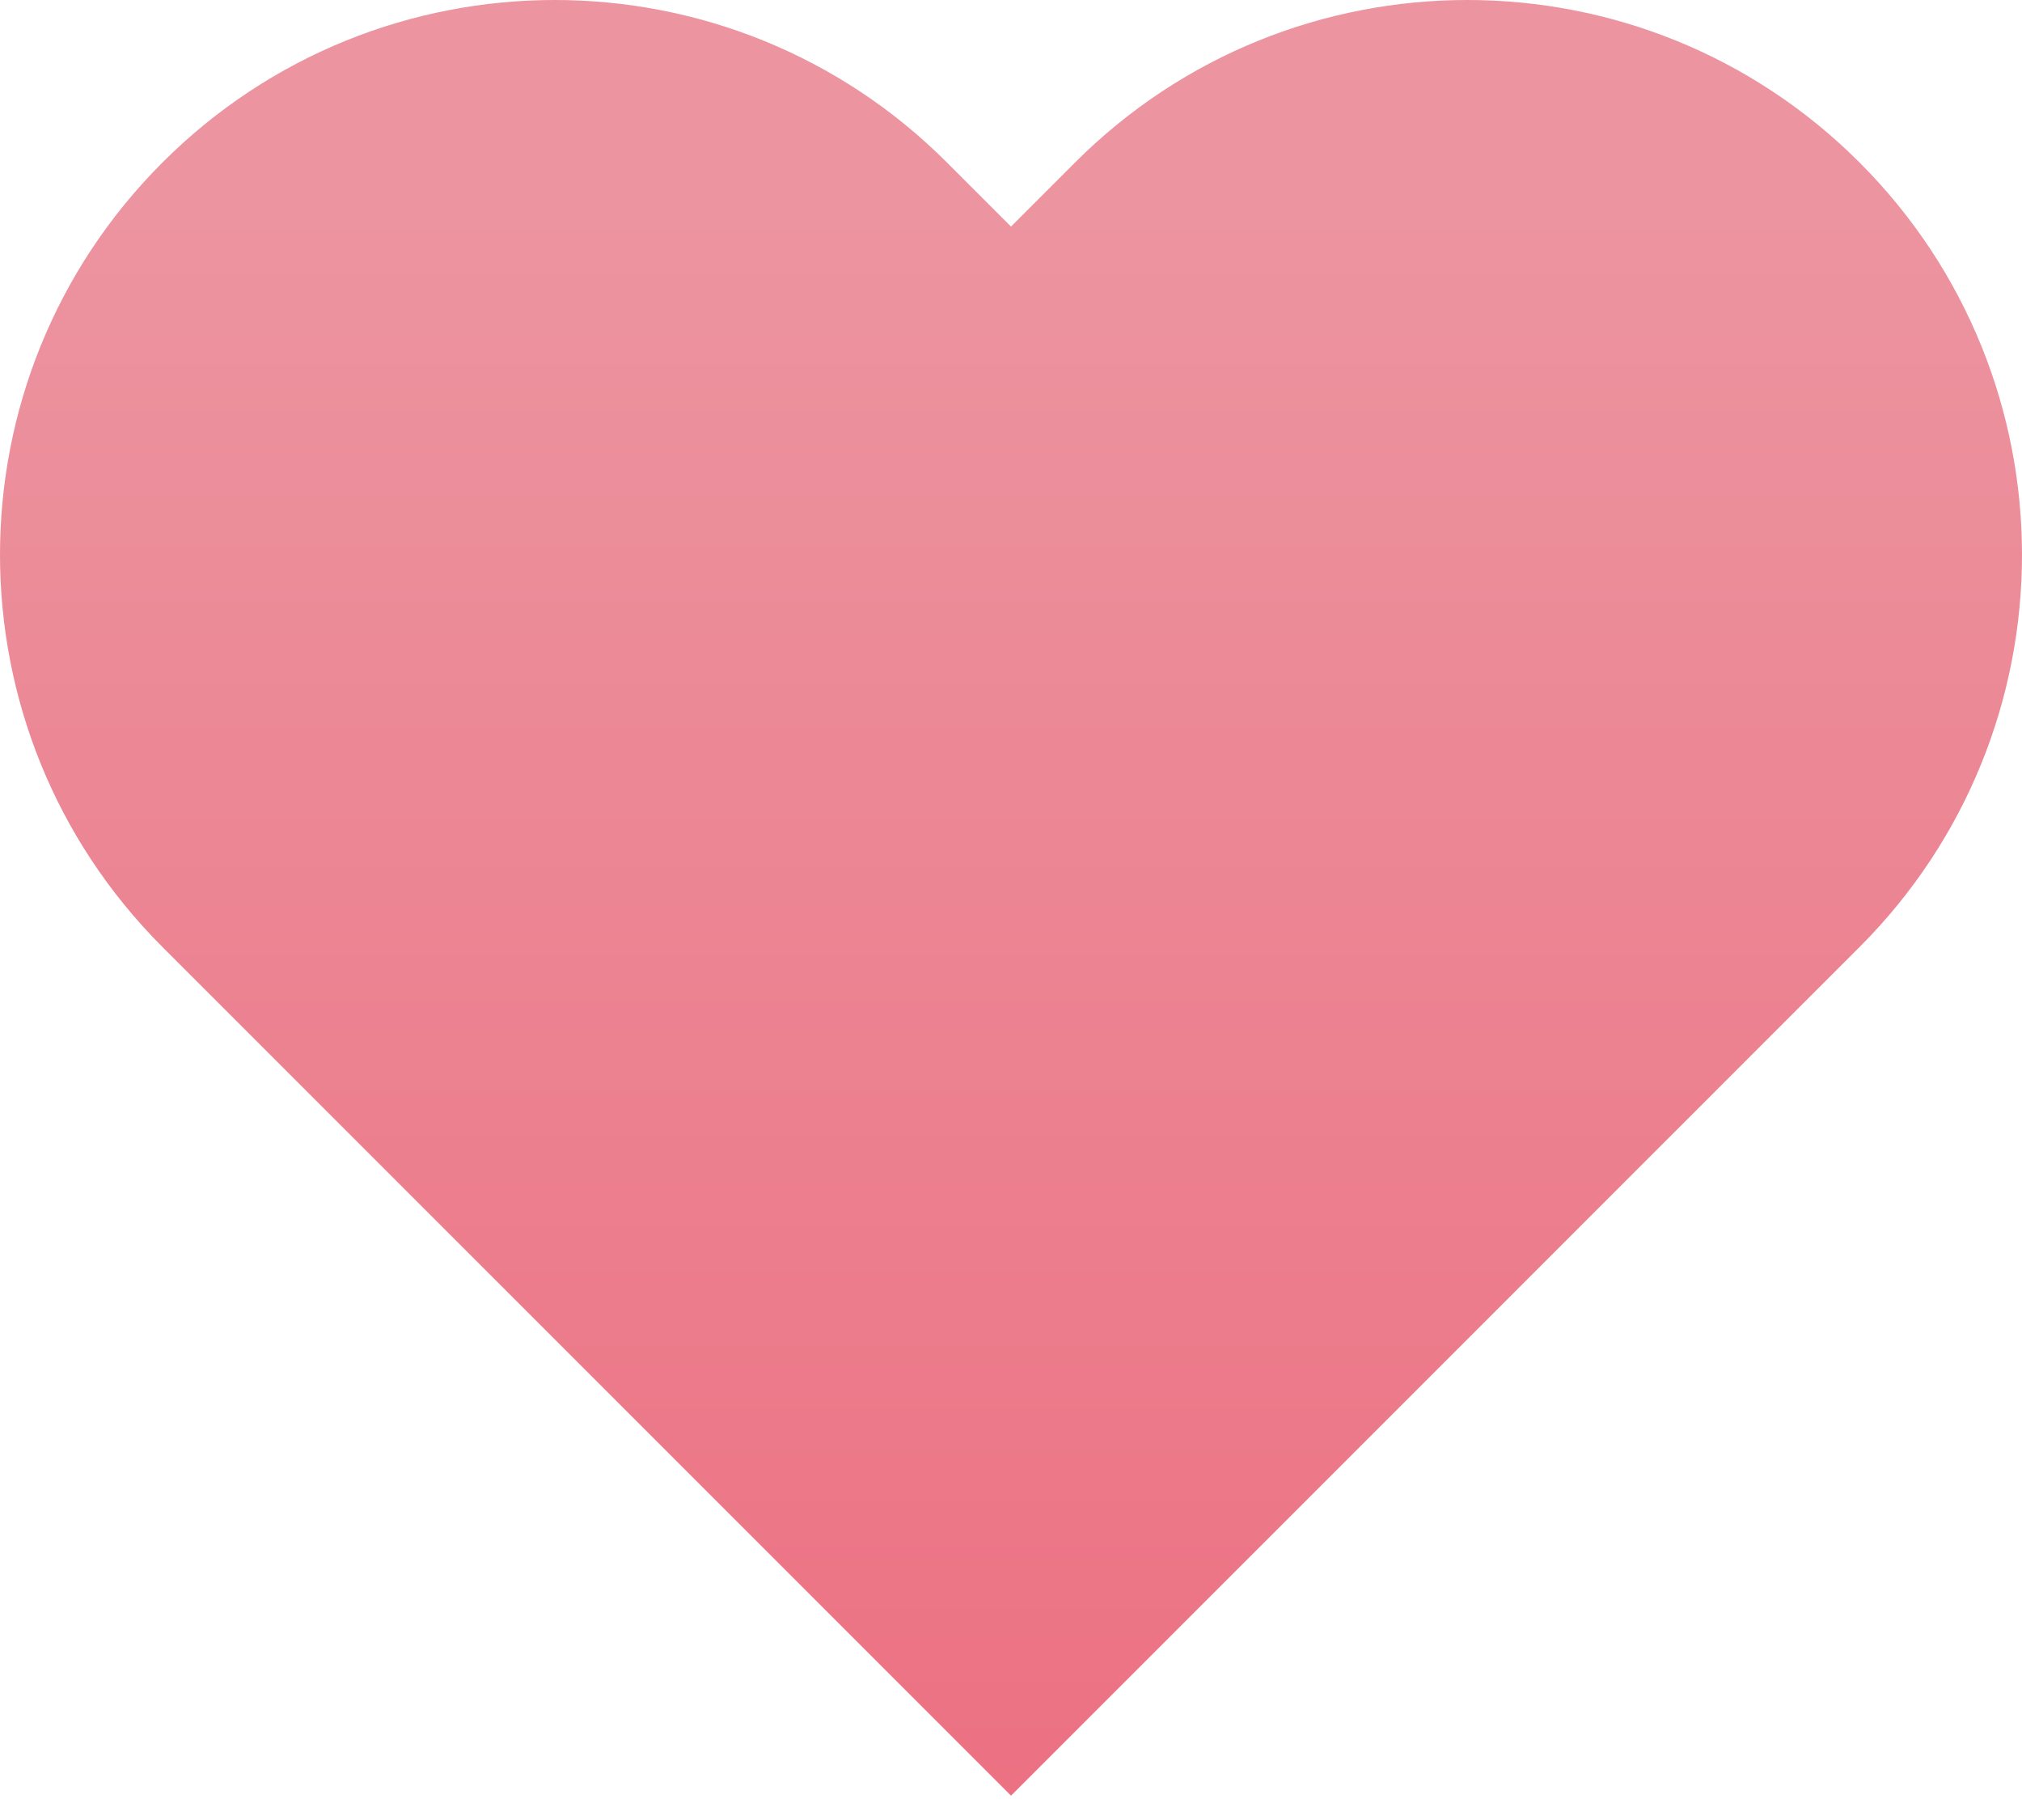 <svg fill="none" height="54" viewBox="0 0 60 54" width="60" xmlns="http://www.w3.org/2000/svg" xmlns:xlink="http://www.w3.org/1999/xlink"><linearGradient id="paint0_linear_195_144" gradientUnits="userSpaceOnUse" x1="30.301" x2="30.301" y1="6.089" y2="53.277"><stop offset="0" stop-color="#ec94a0"></stop><stop offset="1" stop-color="#ec7182"></stop></linearGradient><path d="m30 6.722-1.901-1.901c-6.428-6.428-16.85-6.428-23.278 0-6.428 6.428-6.428 16.849-0 23.277l25.18 25.18 25.178-25.179c6.428-6.429 6.428-16.85 0-23.278-6.428-6.428-16.85-6.428-23.278 0z" fill="url(#paint0_linear_195_144)"></path></svg>
